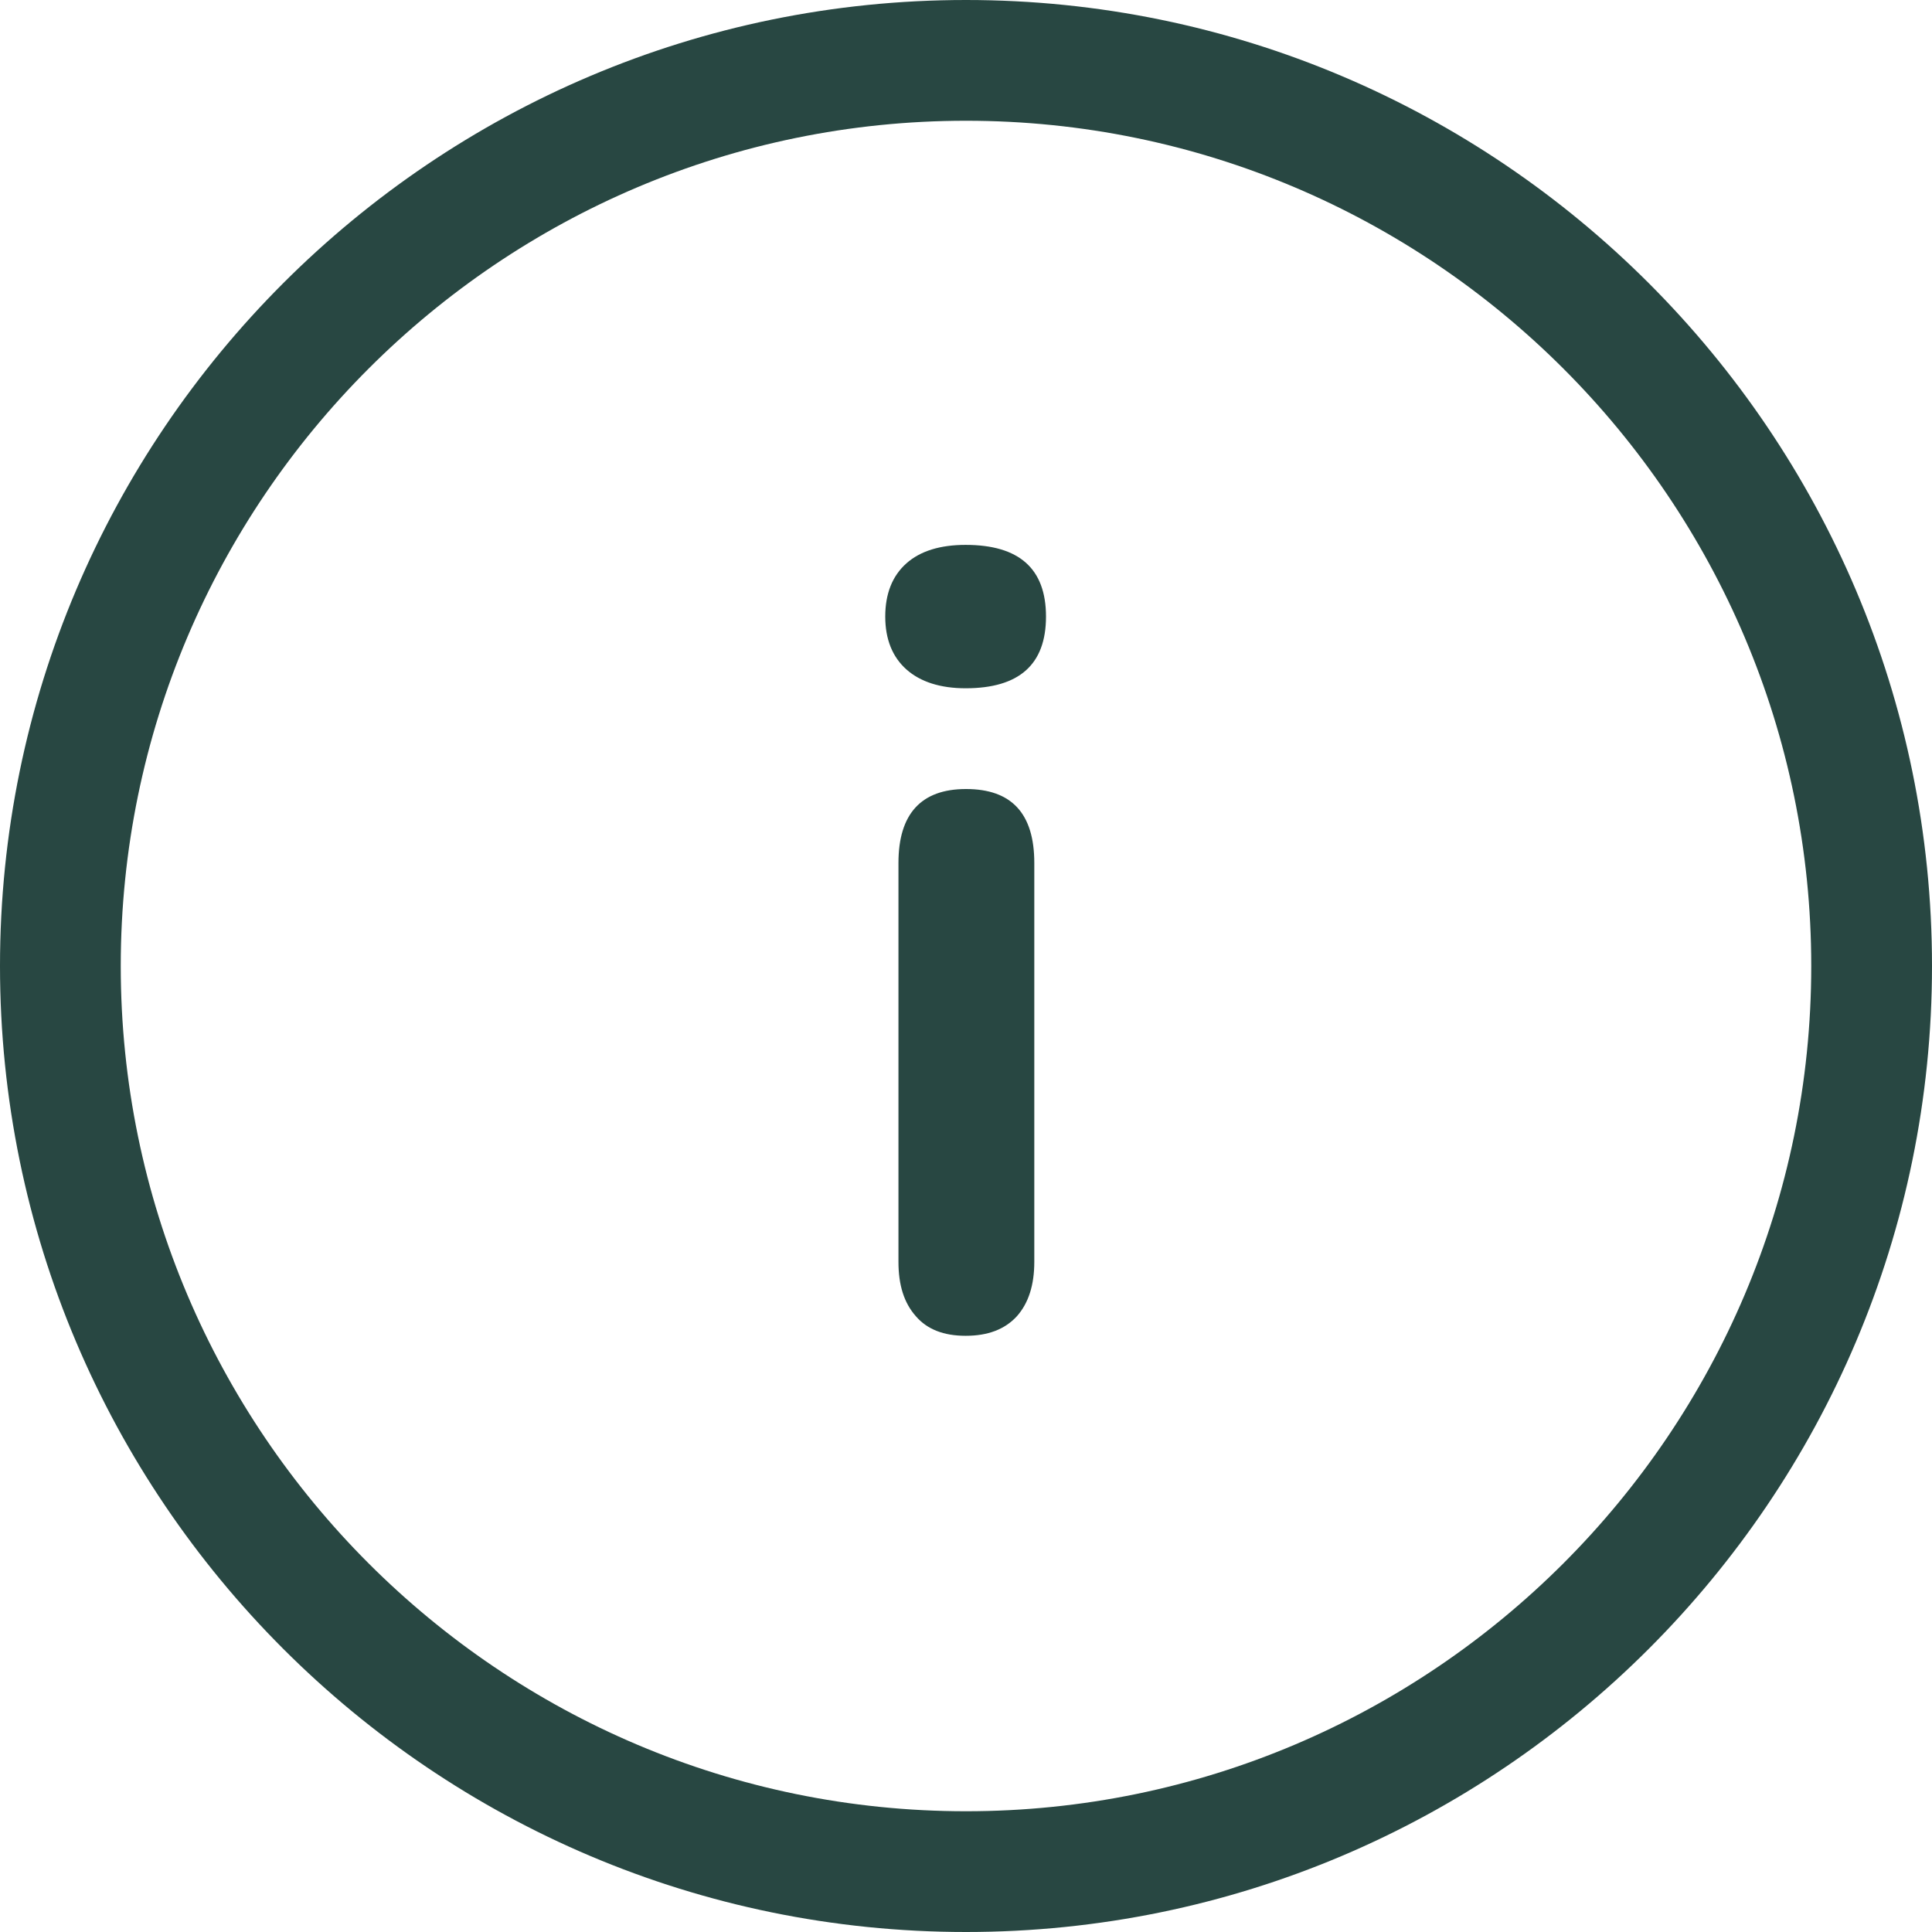 <?xml version="1.0" encoding="utf-8"?>
<!-- Generator: Adobe Illustrator 27.2.0, SVG Export Plug-In . SVG Version: 6.00 Build 0)  -->
<svg version="1.1" id="Calque_1" xmlns="http://www.w3.org/2000/svg" xmlns:xlink="http://www.w3.org/1999/xlink" x="0px" y="0px"
	 viewBox="0 0 512 512" style="enable-background:new 0 0 512 512;" xml:space="preserve">
<style type="text/css">
	.st0{fill:#284742;}
	.st1{enable-background:new    ;}
</style>
<g id="Ellipse_17">
	<path class="st0" d="M256,512C114.8,512,0,397.2,0,256S114.8,0,256,0s256,114.8,256,256S397.2,512,256,512z M256,32
		C132.5,32,32,132.5,32,256s100.5,224,224,224s224-100.5,224-224S379.5,32,256,32z"/>
</g>
<g class="st1">
	<path class="st0" d="M255.9,182.4c-6.7,0-12-1.7-15.7-5s-5.6-8-5.6-14c0-6.1,1.9-10.8,5.6-14.1s9-4.9,15.7-4.9
		c14.2,0,21.3,6.3,21.3,19S270.1,182.4,255.9,182.4z M255.9,354c-5.8,0-10.2-1.7-13.2-5.2c-3.1-3.5-4.6-8.2-4.6-14.4V228.7
		c0-13,6-19.6,17.9-19.6c12.1,0,18.1,6.5,18.1,19.6v105.7c0,6.1-1.5,10.9-4.6,14.4C266.3,352.3,261.8,354,255.9,354z"/>
</g>
</svg>
